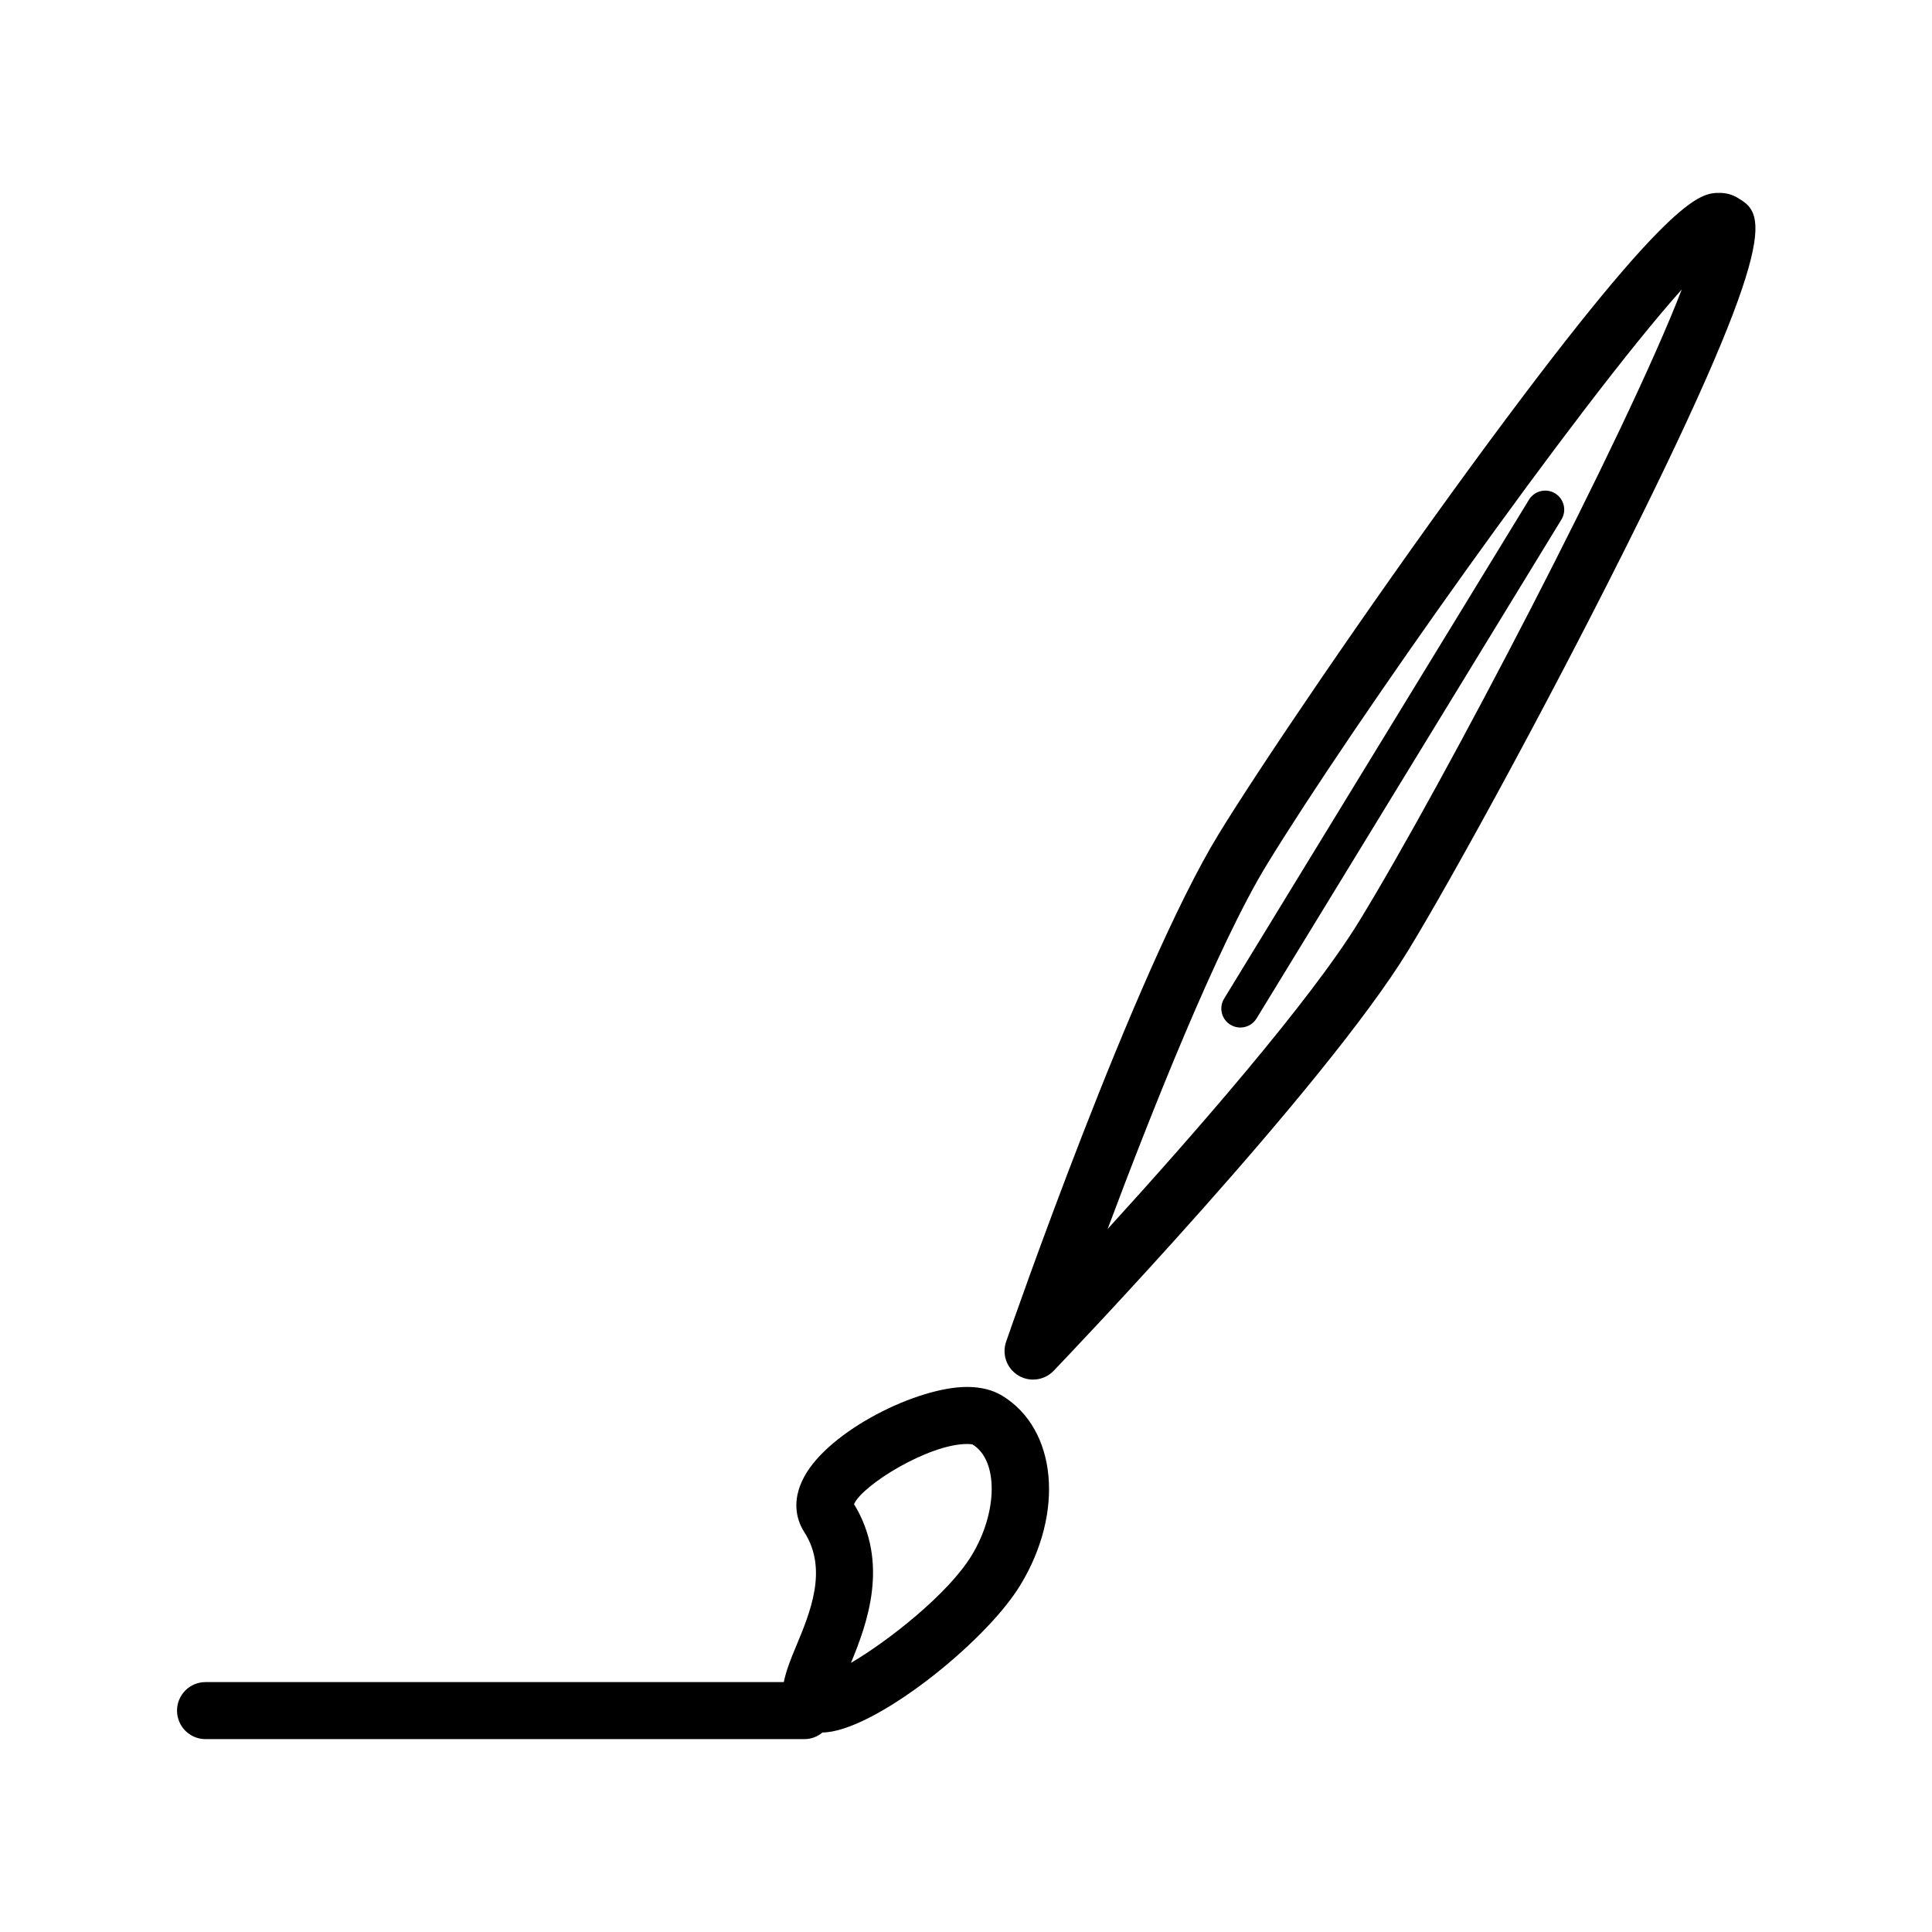 <?xml version="1.0" encoding="UTF-8"?>
<!-- The Best Svg Icon site in the world: iconSvg.co, Visit us! https://iconsvg.co -->
<svg fill="#000000" width="800px" height="800px" version="1.1" viewBox="144 144 512 512" xmlns="http://www.w3.org/2000/svg">
 <g>
  <path d="m604.53 196.44c-1.414-0.867-3.059-1.32-4.766-1.32-5.16 0-12.953 0-66.367 73.051-27.23 37.25-55.723 79.34-66.496 96.973-22.258 36.426-54.895 130.45-56.27 134.43-1.16 3.356 0.172 7.062 3.203 8.922 1.219 0.742 2.586 1.109 3.934 1.109 2.004 0 3.996-0.797 5.461-2.328 2.918-3.043 71.695-74.973 93.961-111.39 11.195-18.32 36.32-64.16 57.395-106.27 42.711-85.371 36.504-89.16 29.945-93.172zm-100.25 191.56c-13.098 21.426-44.32 57.082-66.754 81.707 11.68-31.195 29.16-75.242 42.266-96.68 22.223-36.363 82.656-121.87 109.89-152.31-14.66 38.129-63.176 130.92-85.406 167.29z"/>
  <path d="m409.63 513.9c-2.543-1.562-5.699-2.348-9.371-2.348-13.168 0-36.434 11.516-43.109 23.754-3.785 6.938-1.637 12.188-0.016 14.699 6.367 9.891 1.586 21.305-2.246 30.484-1.23 2.934-2.535 6.156-3.176 9.273l-153.24 0.008c-4.176 0-7.559 3.387-7.559 7.559s3.379 7.559 7.559 7.559h158.7c1.828 0 3.481-0.676 4.785-1.758 13.332-0.102 43.004-23.613 52.387-38.965 11.82-19.344 9.75-41.422-4.715-50.266zm-8.18 42.383c-6.137 10.039-21.895 22.52-31.938 28.395 4.309-10.398 10.254-26.57 0.816-42.062 2.191-5.062 19.781-15.941 29.926-15.941 1.055 0 1.559 0.141 1.5 0.133 6.859 4.211 6.719 17.973-0.305 29.477z"/>
  <path d="m470.08 415.57c0.82 0.504 1.727 0.734 2.625 0.734 1.699 0 3.356-0.855 4.301-2.414l80.789-132.21c1.449-2.371 0.707-5.477-1.672-6.926-2.379-1.445-5.481-0.699-6.926 1.672l-80.789 132.22c-1.453 2.375-0.707 5.477 1.672 6.926z"/>
 </g>
</svg>